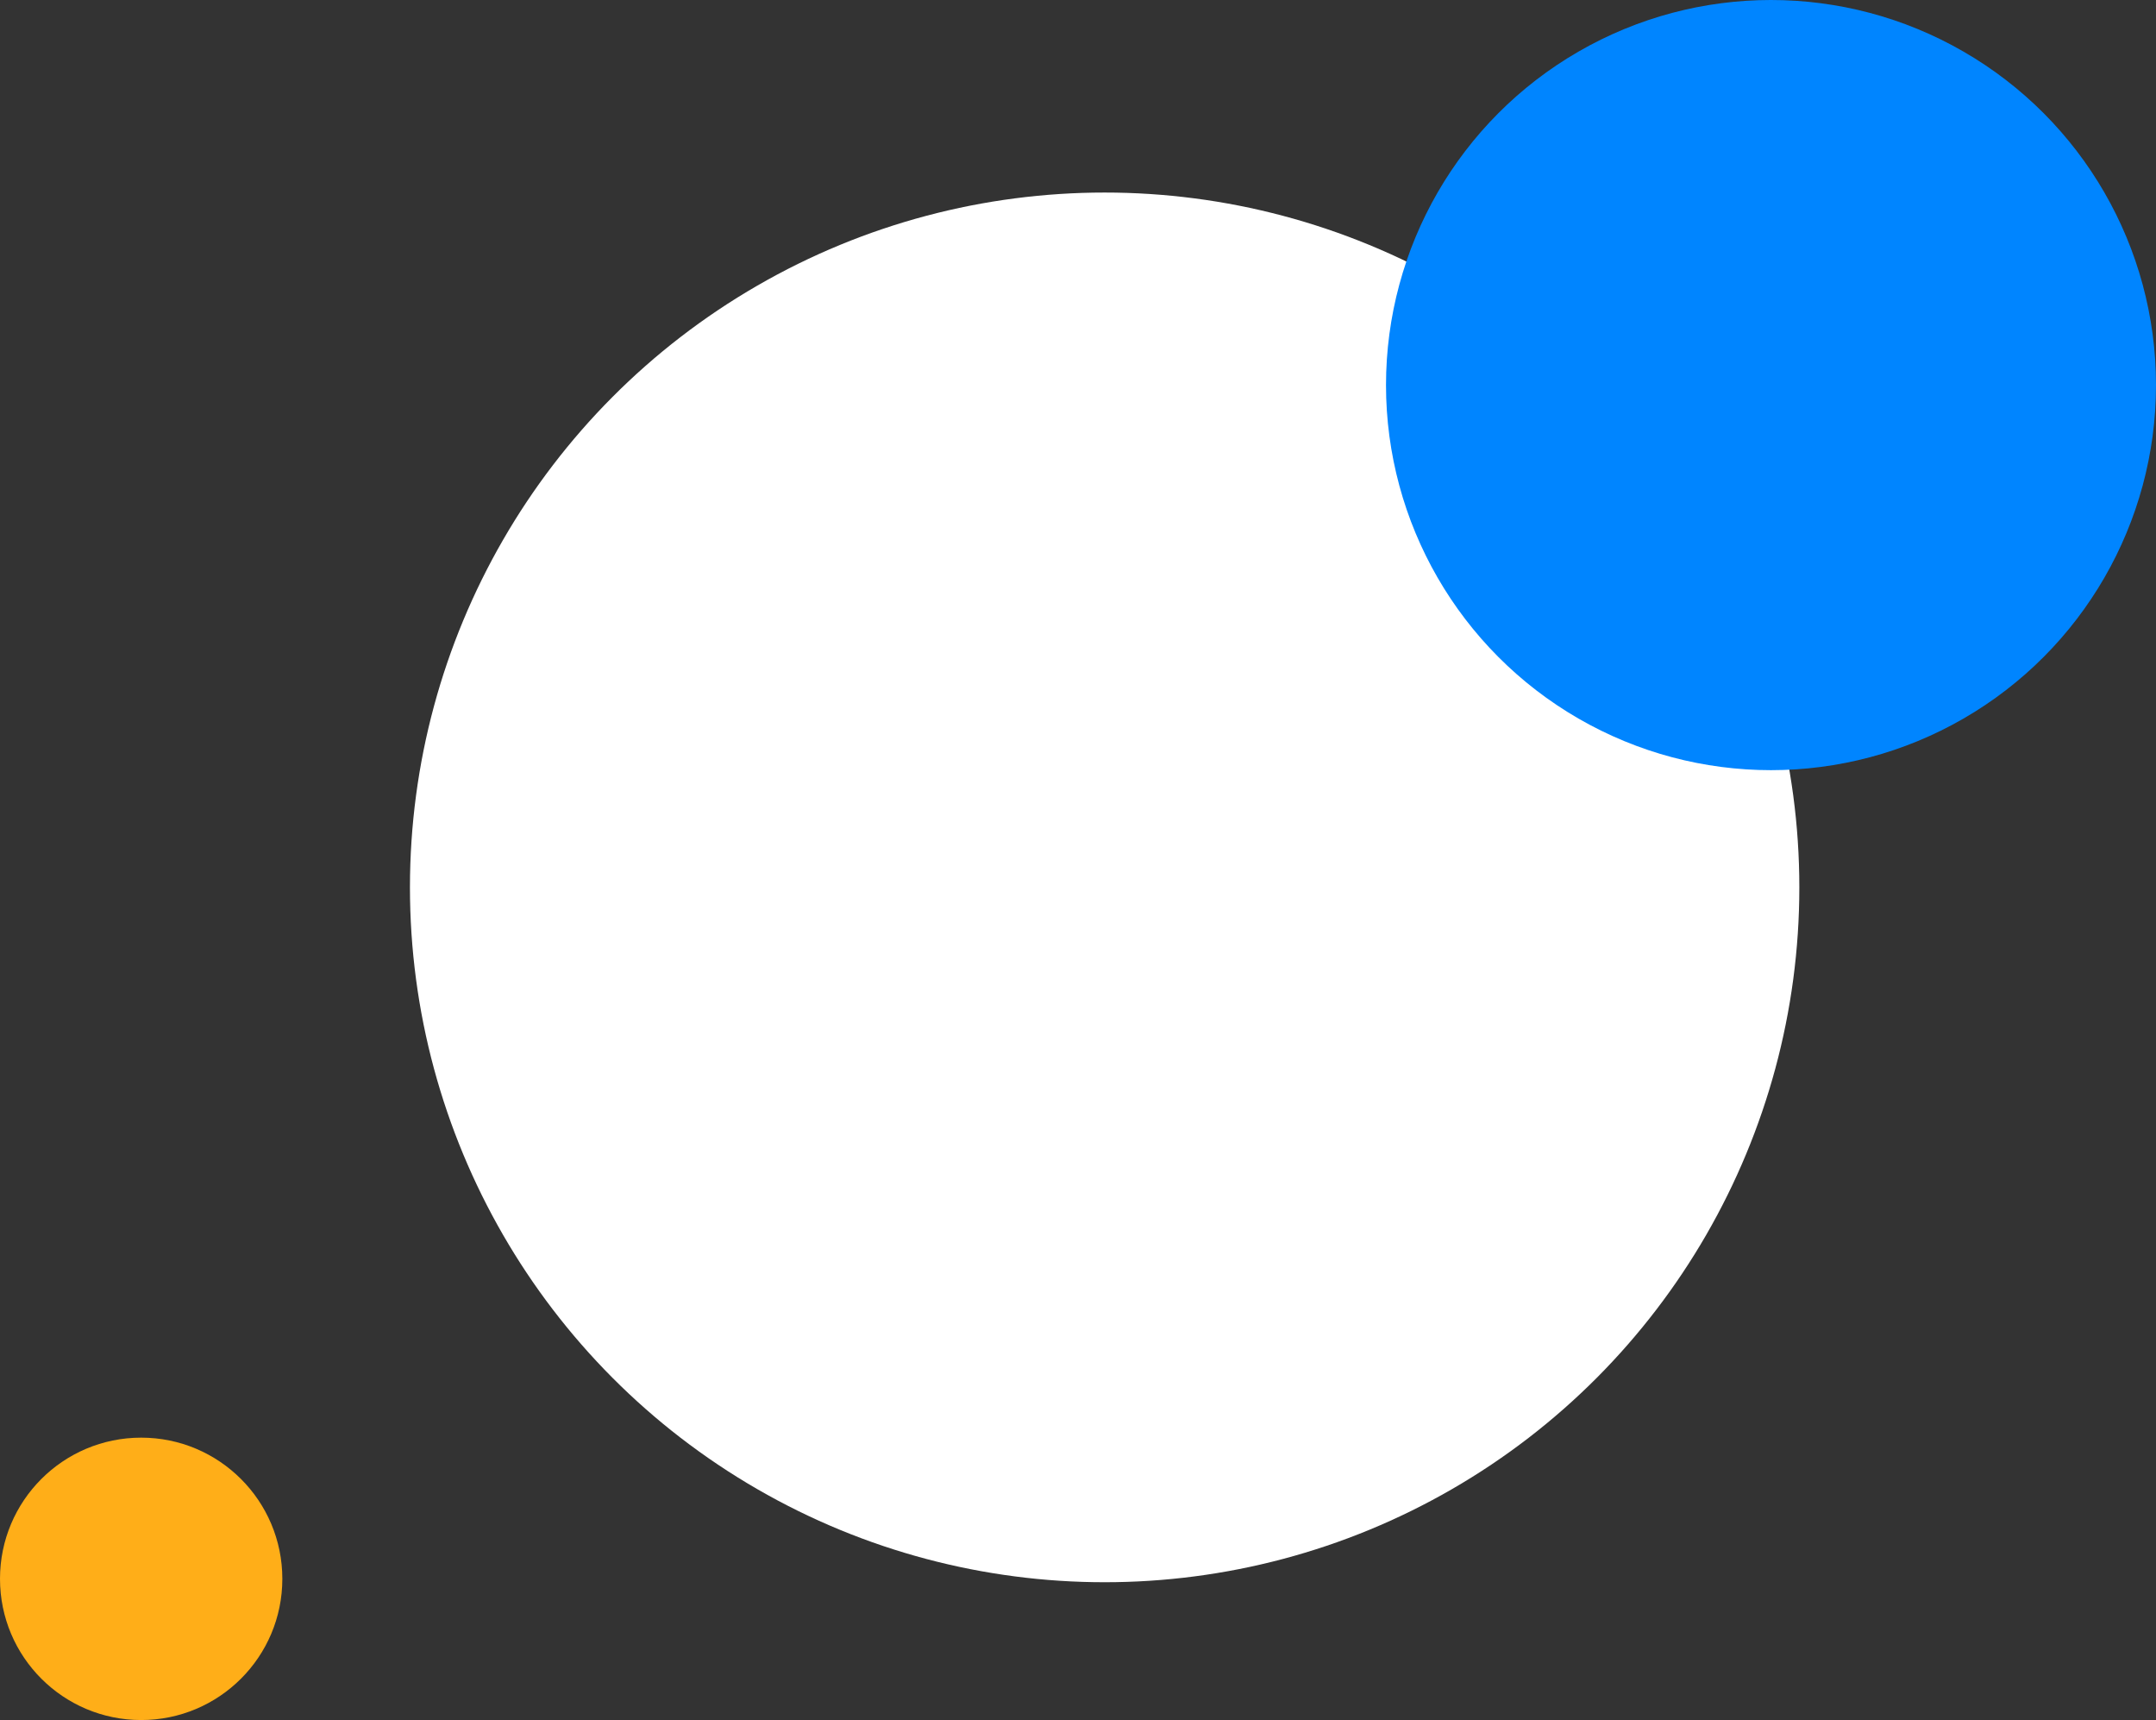 <svg width="168" height="134" viewBox="0 0 168 134" fill="none" xmlns="http://www.w3.org/2000/svg"><rect x="0" y="0" width="168" height="134" fill="#333333" stroke="none"/>    <circle cx="86.076" cy="69.132" r="54.132" fill="white"/>    <circle cx="11" cy="123" r="11" fill="#FFAE18"/>    <circle cx="138" cy="30" r="30" fill="#0085FF"/></svg>